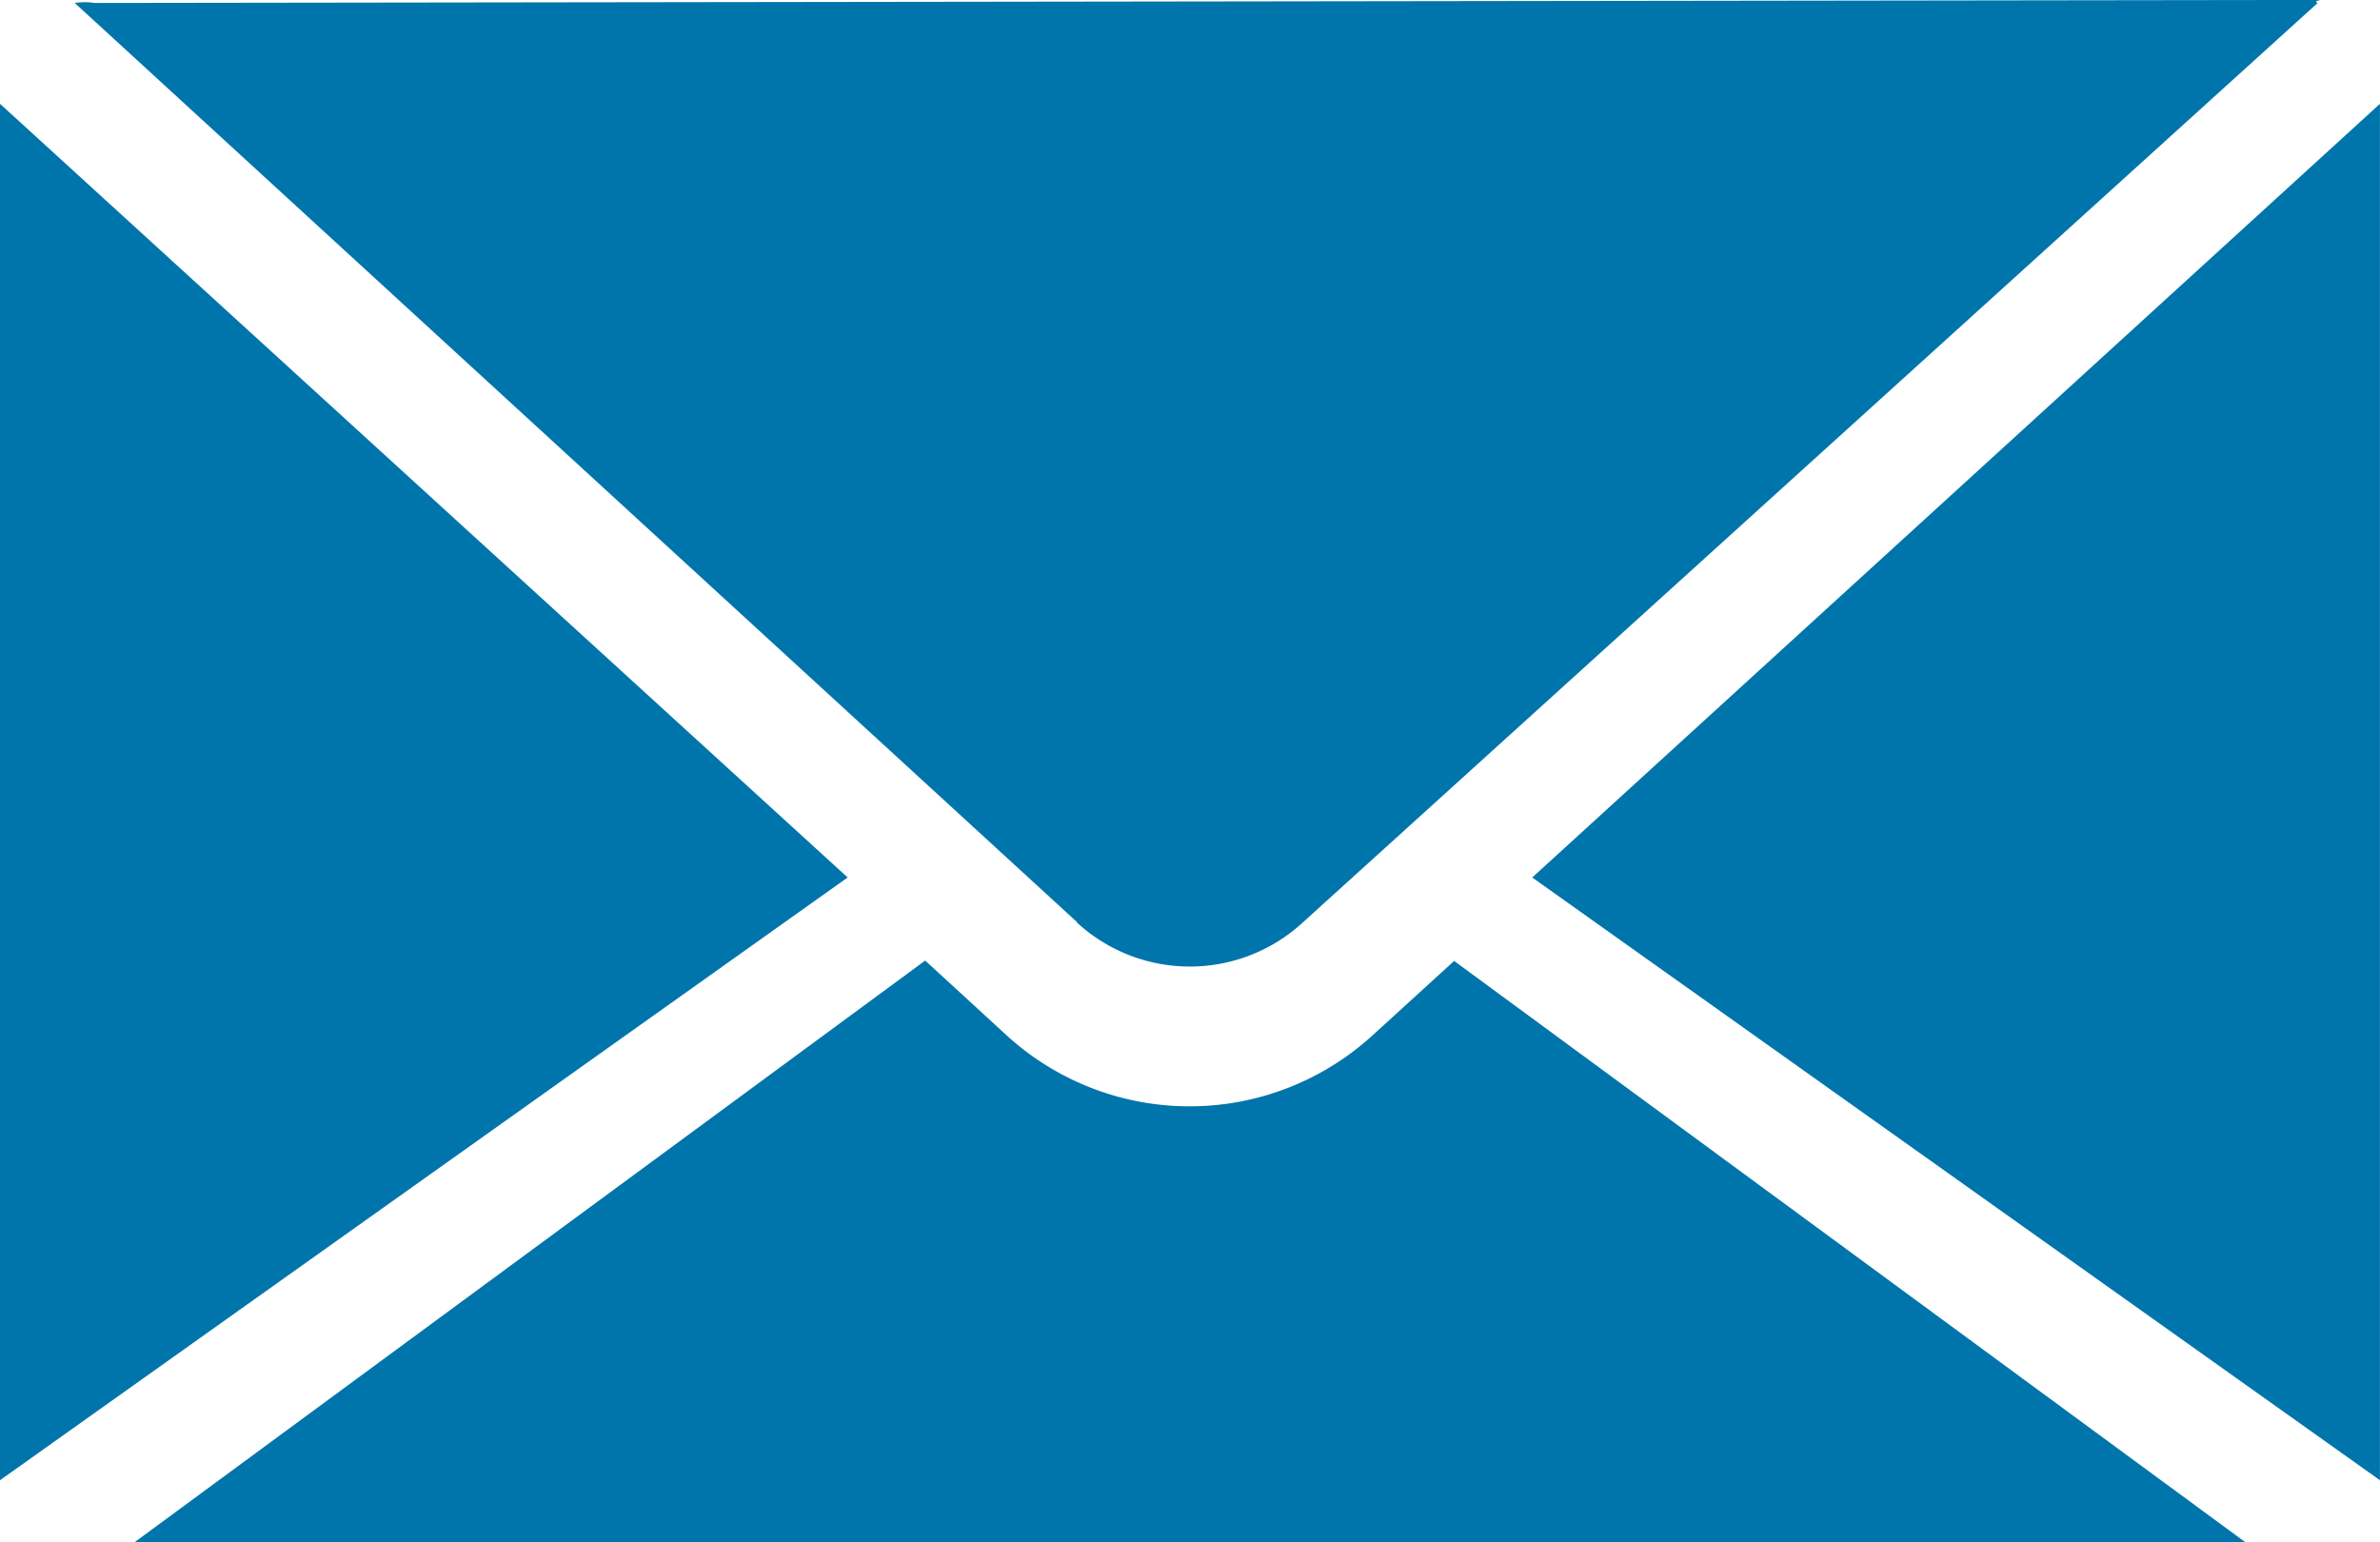 <svg id="icon" xmlns="http://www.w3.org/2000/svg" xmlns:xlink="http://www.w3.org/1999/xlink" width="45.828" height="29.704" viewBox="0 0 45.828 29.704">
  <defs>
    <clipPath id="clip-path">
      <rect id="Rectangle_48" data-name="Rectangle 48" width="45.828" height="29.704" fill="none"/>
    </clipPath>
  </defs>
  <g id="Groupe_92" data-name="Groupe 92" clip-path="url(#clip-path)">
    <path id="Tracé_49" data-name="Tracé 49" d="M45.841,2V28.508c0,.192.089-.17,0,0L29.518,16.9ZM16.336,16.9.014,28.508c-.088-.169,0,.194,0,0V2Zm1.493,1.6L19.4,19.943a5.223,5.223,0,0,0,7.04,0l1.574-1.436L43.247,29.7H2.608Zm2.923-.741L1.453.058a1.3,1.3,0,0,1,.384,0L44.643,0c.127,0-.118.019,0,.057L25.1,17.766a3.211,3.211,0,0,1-4.351,0" transform="translate(-0.014 -0.001)" fill="#0075ab"/>
  </g>
</svg>
